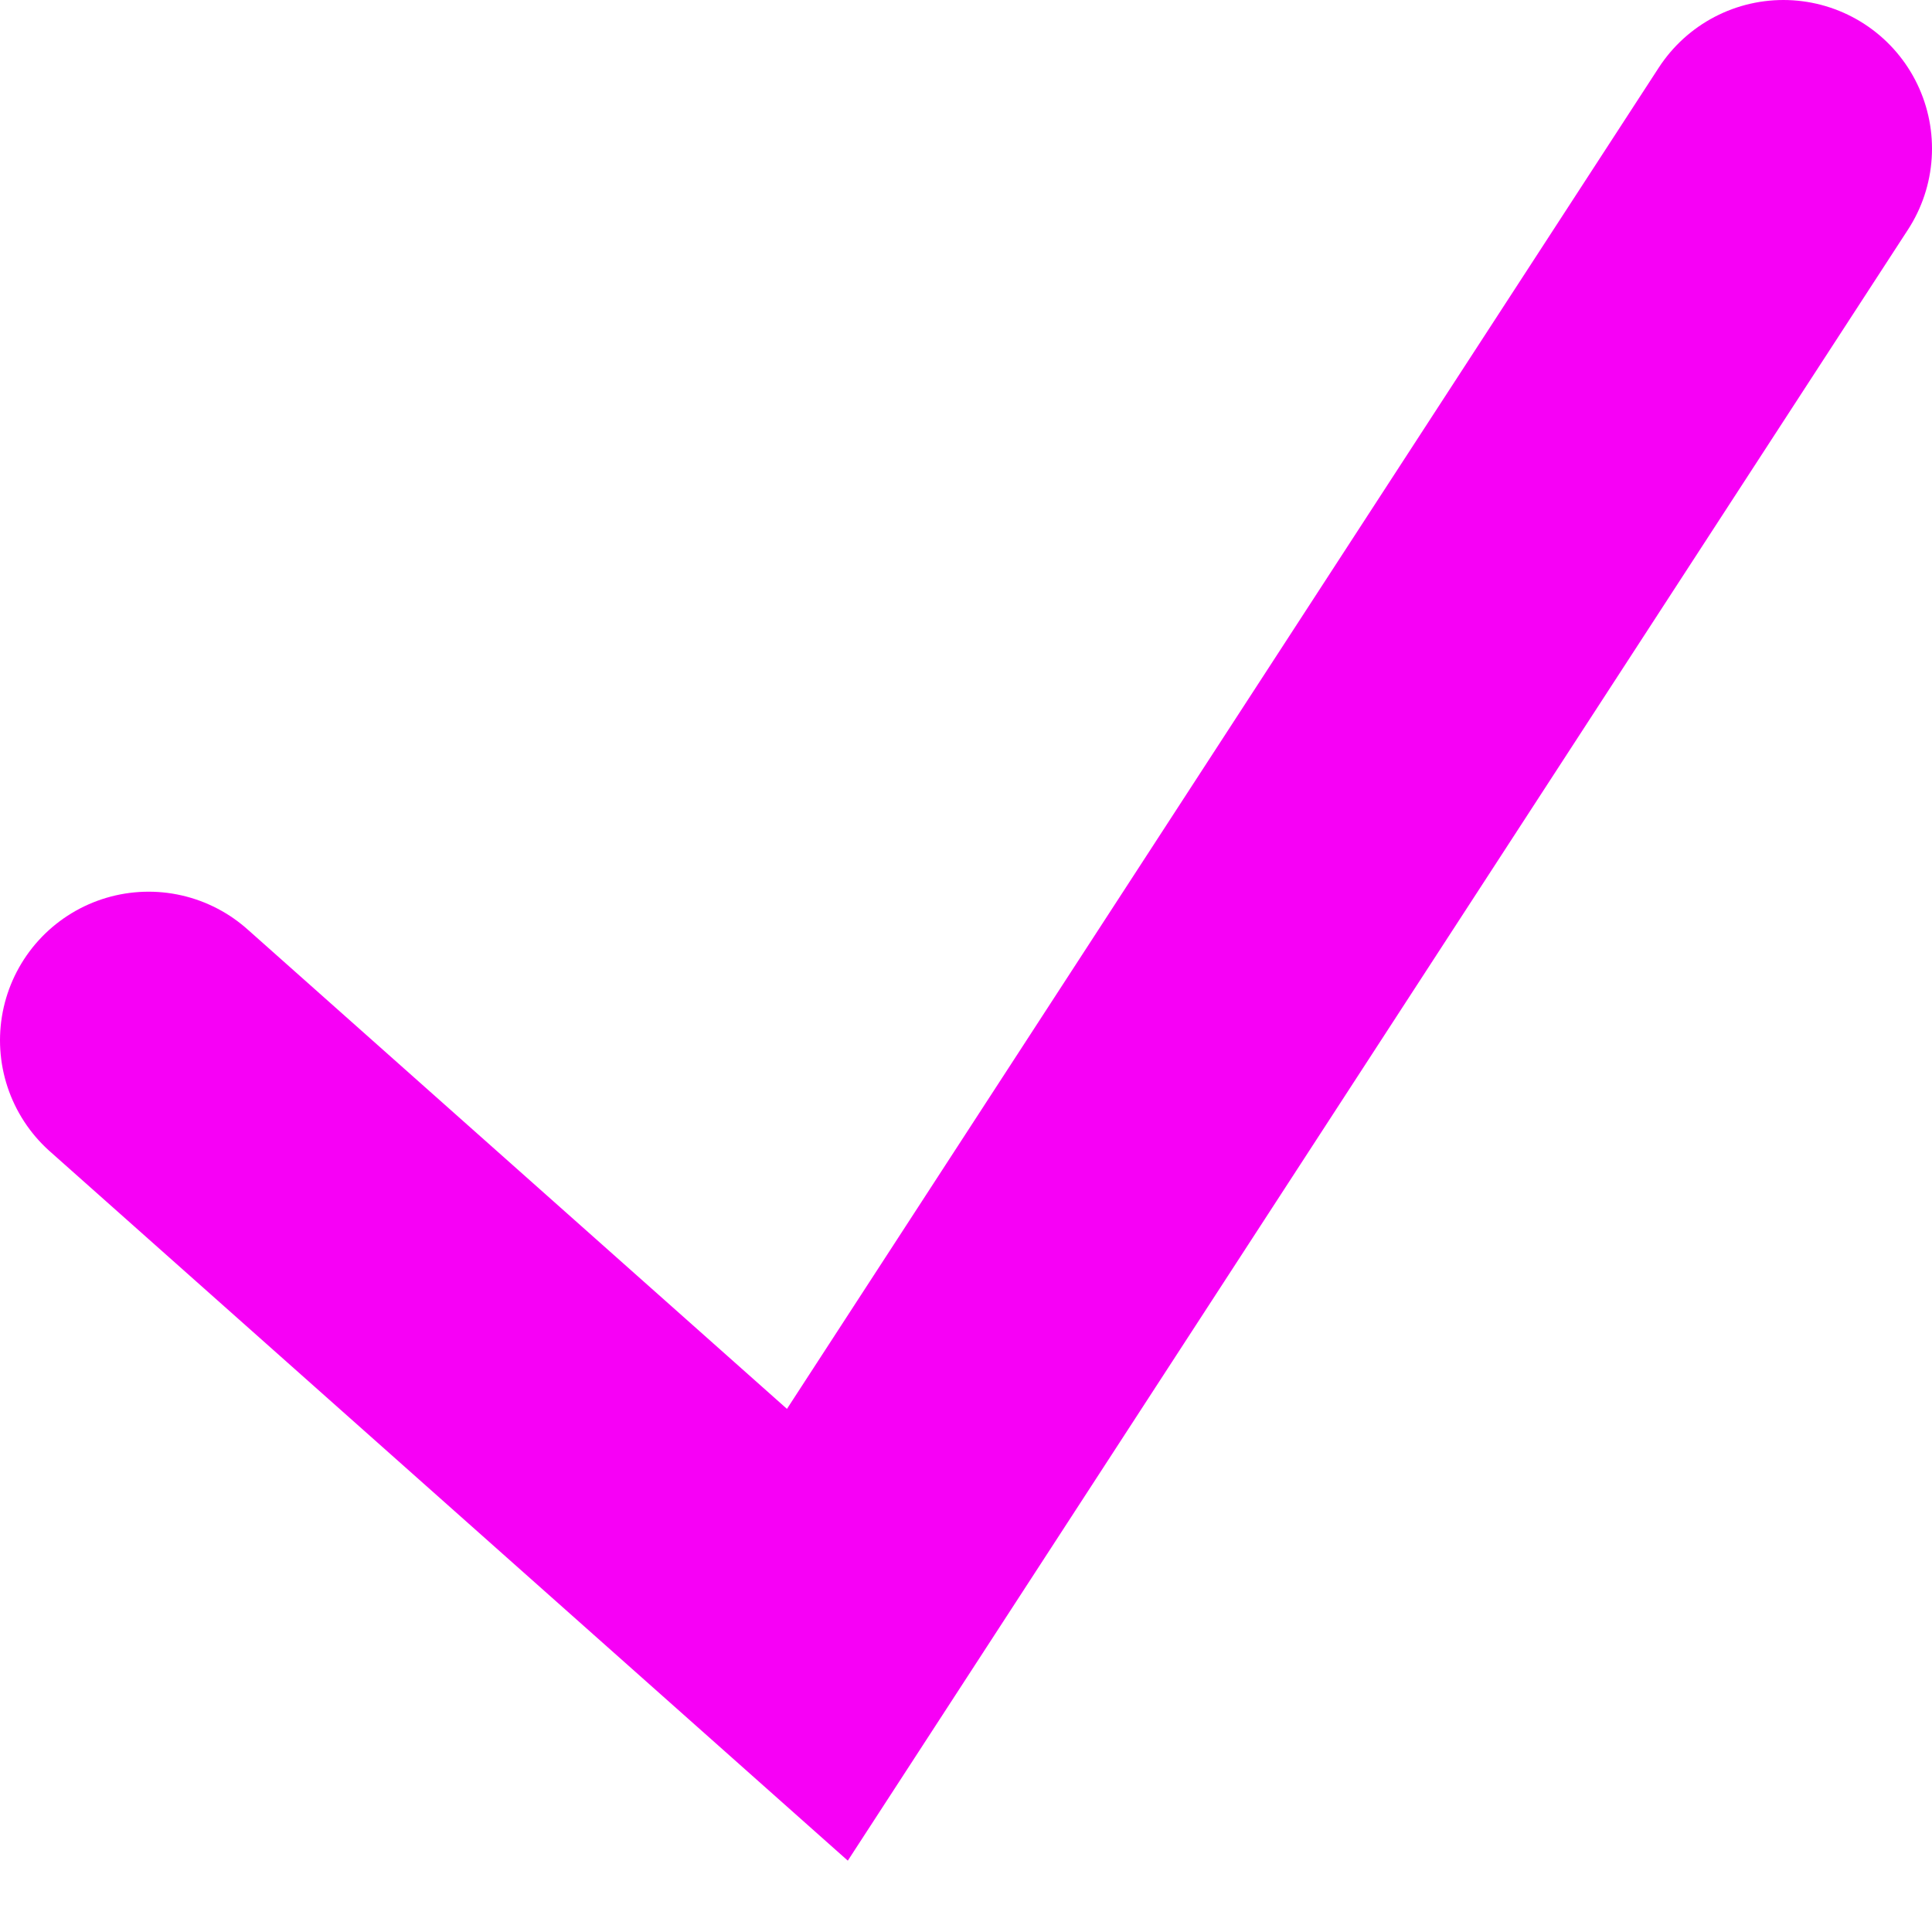 <?xml version="1.0" encoding="UTF-8"?> <svg xmlns="http://www.w3.org/2000/svg" width="13" height="13" viewBox="0 0 13 13" fill="none"> <path d="M1 7L5.5 11L12 1" stroke="#F700F6" stroke-width="2" stroke-linecap="round"></path> </svg> 